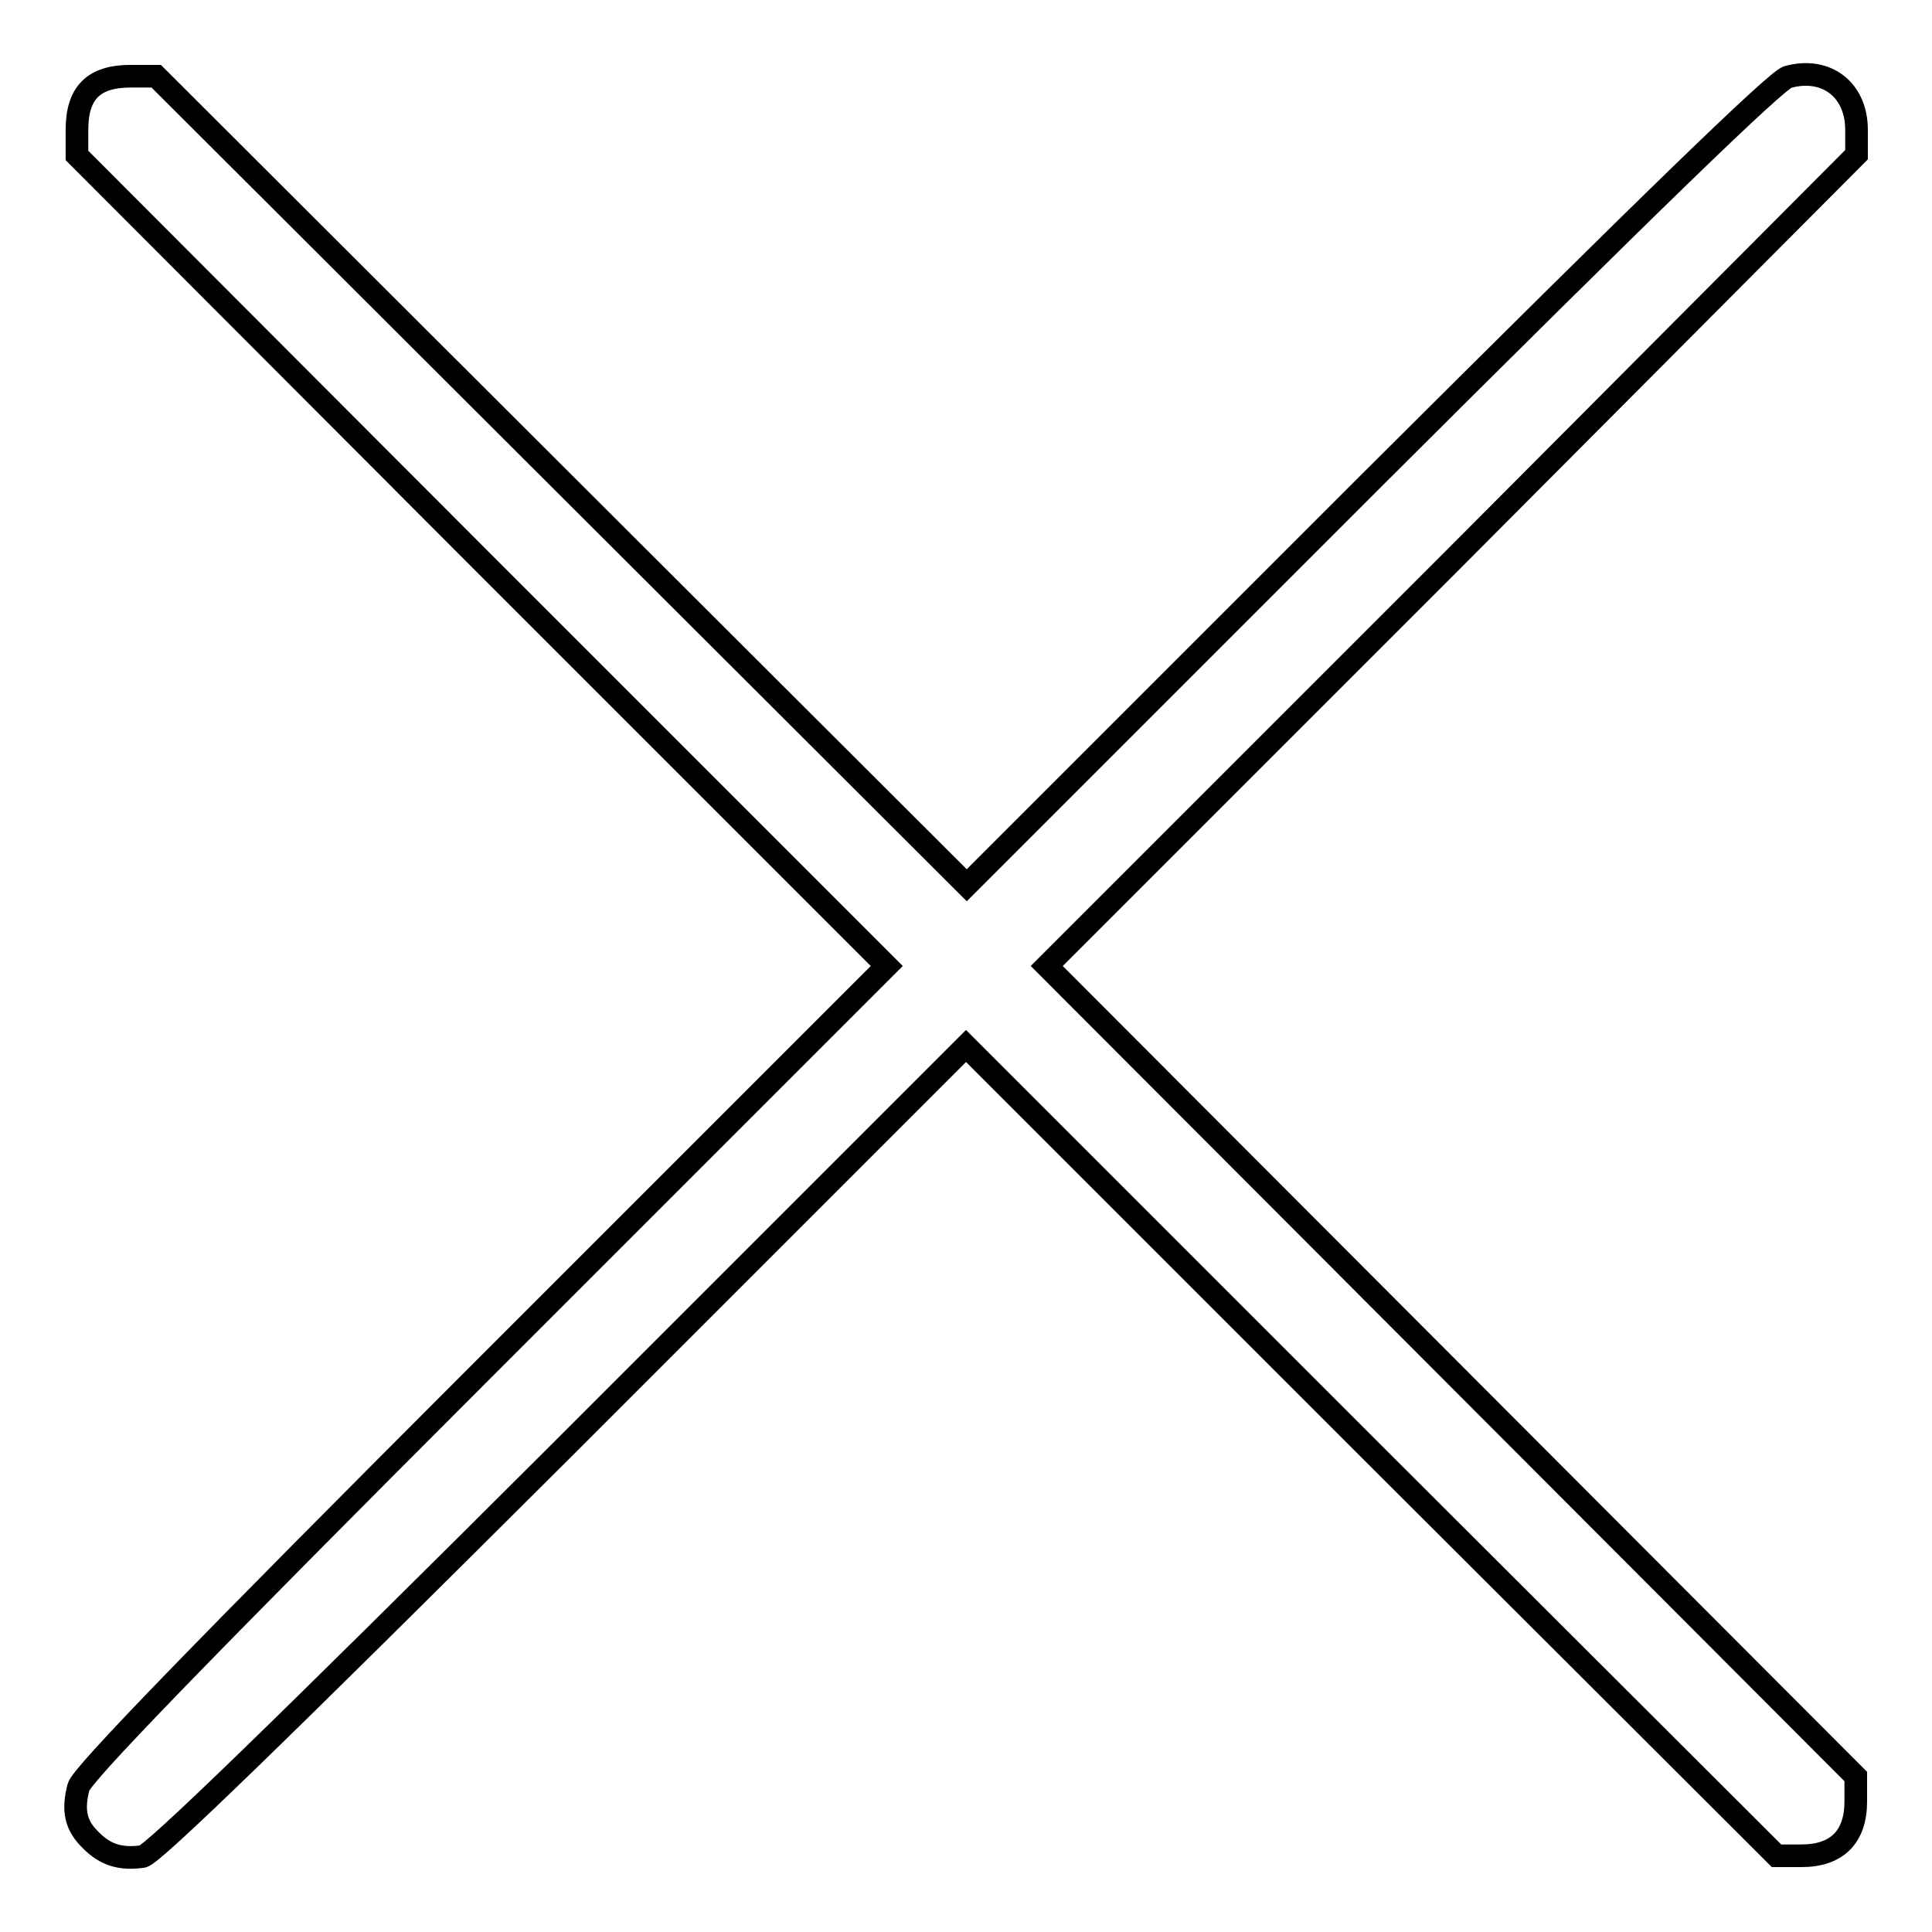<?xml version="1.0" encoding="utf-8"?>
<!-- Svg Vector Icons : http://www.onlinewebfonts.com/icon -->
<!DOCTYPE svg PUBLIC "-//W3C//DTD SVG 1.1//EN" "http://www.w3.org/Graphics/SVG/1.1/DTD/svg11.dtd">
<svg version="1.1" xmlns="http://www.w3.org/2000/svg" xmlns:xlink="http://www.w3.org/1999/xlink" x="0px" y="0px" viewBox="0 0 256 256" enable-background="new 0 0 256 256" xml:space="preserve">
<g><g><g><path stroke-width="3" fill-opacity="0" stroke="#000000"  d="M236.9,10.2c-1.5,0.4-18.1,16.5-55.5,53.8l-53.3,53.3L74.4,63.7L20.7,10.1h-3.4c-4.9,0-7.1,2.2-7.1,7.1v3.4l53.6,53.7l53.7,53.7l-53.3,53.3c-38,38-53.4,53.9-53.8,55.5c-0.8,3.1-0.4,5.1,1.7,7.1c1.9,1.9,3.9,2.5,6.8,2.1c1.3-0.2,17.8-16.2,55.5-53.8l53.6-53.6l53.7,53.7l53.7,53.6h3.3c4.7,0,7.2-2.5,7.2-7.2v-3.3l-53.6-53.7L138.7,128l53.7-53.7L246,20.5v-3.3C246,11.9,242,8.8,236.9,10.2z"/></g></g></g>
</svg>